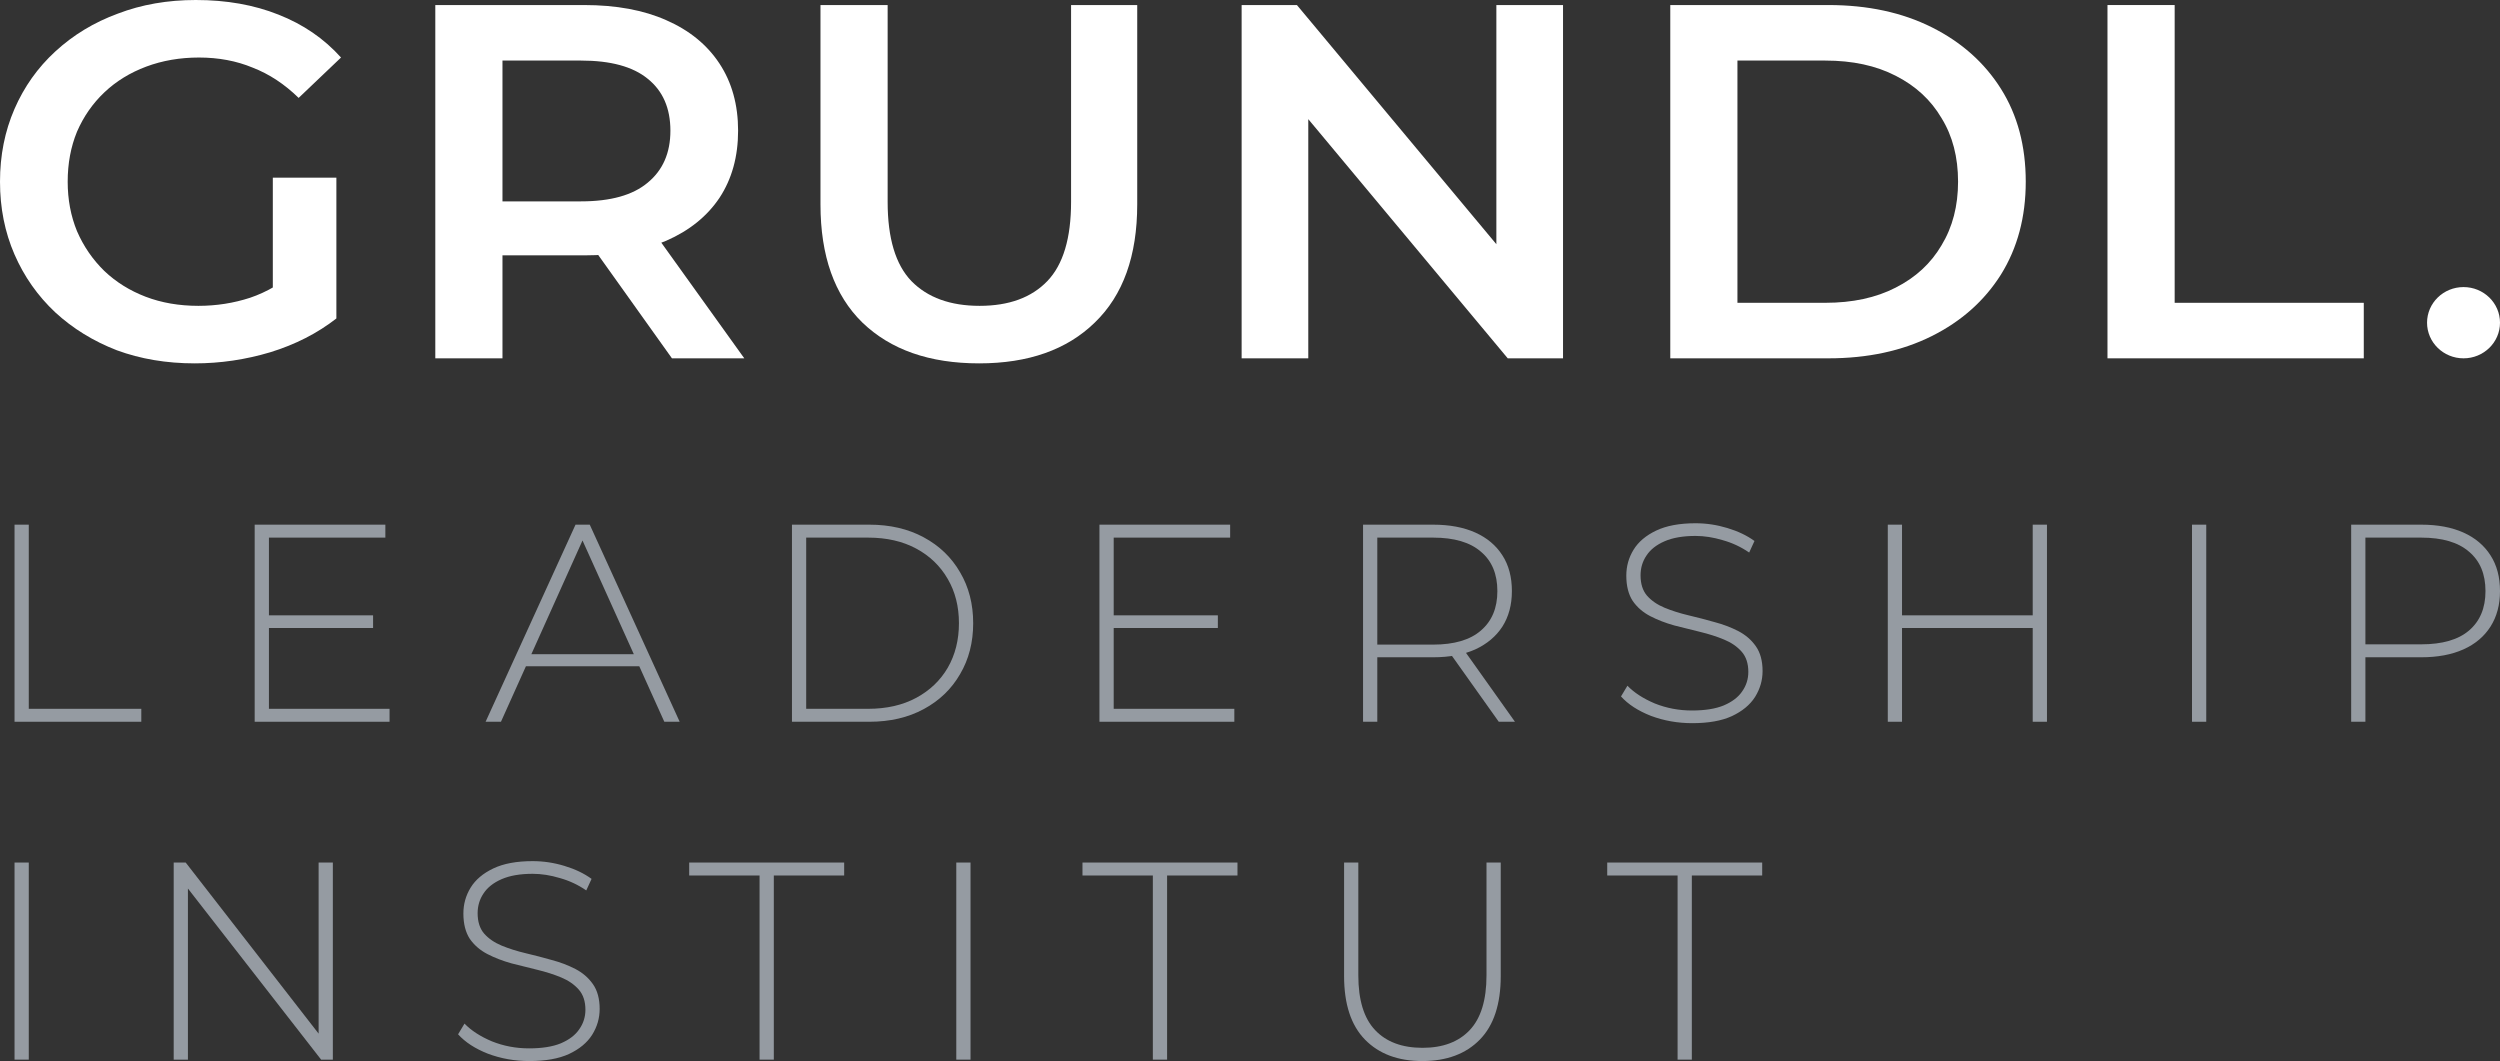 <svg xmlns="http://www.w3.org/2000/svg" width="172" height="73" viewBox="0 0 172 73" fill="none"><rect x="0" y="0" width="172" height="73" fill="#333333" stroke="none"/><path d="M13.402 25C11.459 25 9.669 24.699 8.034 24.097C6.423 23.472 5.012 22.604 3.804 21.493C2.595 20.359 1.659 19.028 0.995 17.5C0.332 15.972 0 14.306 0 12.5C0 10.694 0.332 9.028 0.995 7.5C1.659 5.972 2.595 4.653 3.804 3.542C5.036 2.407 6.47 1.539 8.105 0.938C9.741 0.312 11.53 0 13.473 0C15.582 0 17.478 0.336 19.161 1.007C20.867 1.678 22.301 2.662 23.462 3.958L20.547 6.736C19.576 5.787 18.521 5.093 17.384 4.653C16.27 4.19 15.037 3.958 13.687 3.958C12.383 3.958 11.174 4.167 10.06 4.583C8.947 5 7.987 5.59 7.181 6.354C6.375 7.118 5.747 8.021 5.297 9.062C4.87 10.104 4.657 11.25 4.657 12.5C4.657 13.727 4.87 14.861 5.297 15.903C5.747 16.944 6.375 17.859 7.181 18.646C7.987 19.41 8.935 20 10.025 20.417C11.115 20.833 12.324 21.042 13.651 21.042C14.883 21.042 16.068 20.857 17.206 20.486C18.367 20.093 19.469 19.444 20.512 18.542L23.143 21.91C21.839 22.928 20.322 23.704 18.592 24.236C16.886 24.745 15.156 25 13.402 25ZM18.77 21.319V12.222H23.143V21.91L18.77 21.319Z" fill="white"></path><path d="M29.949 24.653V0.347H40.187C42.391 0.347 44.275 0.694 45.839 1.389C47.427 2.083 48.648 3.079 49.501 4.375C50.354 5.671 50.781 7.211 50.781 8.993C50.781 10.775 50.354 12.315 49.501 13.611C48.648 14.884 47.427 15.868 45.839 16.562C44.275 17.234 42.391 17.569 40.187 17.569H32.508L34.57 15.521V24.653H29.949ZM46.23 24.653L39.938 15.833H44.88L51.207 24.653H46.23ZM34.57 16.007L32.508 13.854H39.974C42.012 13.854 43.541 13.426 44.56 12.569C45.602 11.713 46.124 10.521 46.124 8.993C46.124 7.442 45.602 6.25 44.56 5.417C43.541 4.583 42.012 4.167 39.974 4.167H32.508L34.57 1.944V16.007Z" fill="white"></path><path d="M67.363 25C63.95 25 61.272 24.062 59.328 22.188C57.409 20.312 56.449 17.604 56.449 14.062V0.347H61.07V13.889C61.07 16.389 61.615 18.206 62.706 19.34C63.819 20.474 65.384 21.042 67.398 21.042C69.413 21.042 70.965 20.474 72.055 19.34C73.145 18.206 73.69 16.389 73.69 13.889V0.347H78.241V14.062C78.241 17.604 77.269 20.312 75.326 22.188C73.406 24.062 70.752 25 67.363 25Z" fill="white"></path><path d="M85.424 24.653V0.347H89.228L104.834 19.062H102.95V0.347H107.536V24.653H103.732L88.126 5.938H90.01V24.653H85.424Z" fill="white"></path><path d="M114.915 24.653V0.347H125.793C128.494 0.347 130.864 0.856 132.902 1.875C134.941 2.894 136.529 4.306 137.666 6.111C138.804 7.917 139.372 10.046 139.372 12.5C139.372 14.931 138.804 17.06 137.666 18.889C136.529 20.694 134.941 22.107 132.902 23.125C130.864 24.143 128.494 24.653 125.793 24.653H114.915ZM119.536 20.833H125.579C127.452 20.833 129.063 20.486 130.414 19.792C131.789 19.097 132.843 18.125 133.578 16.875C134.336 15.625 134.715 14.167 134.715 12.5C134.715 10.81 134.336 9.352 133.578 8.125C132.843 6.875 131.789 5.903 130.414 5.208C129.063 4.514 127.452 4.167 125.579 4.167H119.536V20.833Z" fill="white"></path><path d="M144.995 24.653V0.347H149.617V20.833H162.628V24.653H144.995Z" fill="white"></path><path d="M172 22.202C172 23.555 170.877 24.653 169.491 24.653C168.105 24.653 166.981 23.555 166.981 22.202C166.981 20.848 168.105 19.751 169.491 19.751C170.877 19.751 172 20.848 172 22.202Z" fill="white"></path><path d="M1 49.657V36.097H1.98V48.766H9.722V49.657H1Z" fill="#959BA2"></path><path d="M18.386 42.335H25.668V43.206H18.386V42.335ZM18.502 48.766H26.801V49.657H17.522V36.097H26.513V36.988H18.502V48.766Z" fill="#959BA2"></path><path d="M33.409 49.657L39.596 36.097H40.575L46.762 49.657H45.705L39.865 36.717H40.287L34.466 49.657H33.409ZM35.676 45.841L36.003 45.008H44.053L44.379 45.841H35.676Z" fill="#959BA2"></path><path d="M54.487 49.657V36.097H59.808C61.23 36.097 62.479 36.387 63.555 36.969C64.631 37.55 65.463 38.35 66.052 39.371C66.654 40.391 66.955 41.56 66.955 42.877C66.955 44.194 66.654 45.363 66.052 46.383C65.463 47.404 64.631 48.204 63.555 48.785C62.479 49.367 61.23 49.657 59.808 49.657H54.487ZM55.466 48.766H59.731C60.999 48.766 62.101 48.514 63.036 48.011C63.971 47.507 64.695 46.816 65.207 45.938C65.719 45.047 65.975 44.026 65.975 42.877C65.975 41.728 65.719 40.714 65.207 39.836C64.695 38.944 63.971 38.247 63.036 37.743C62.101 37.24 60.999 36.988 59.731 36.988H55.466V48.766Z" fill="#959BA2"></path><path d="M76.507 42.335H83.788V43.206H76.507V42.335ZM76.622 48.766H84.922V49.657H75.642V36.097H84.634V36.988H76.622V48.766Z" fill="#959BA2"></path><path d="M93.778 49.657V36.097H98.6C99.727 36.097 100.694 36.278 101.501 36.639C102.308 37.001 102.929 37.524 103.365 38.208C103.8 38.88 104.018 39.7 104.018 40.669C104.018 41.611 103.8 42.425 103.365 43.109C102.929 43.781 102.308 44.304 101.501 44.678C100.694 45.04 99.727 45.221 98.6 45.221H94.316L94.758 44.756V49.657H93.778ZM103.115 49.657L99.618 44.737H100.733L104.229 49.657H103.115ZM94.758 44.814L94.316 44.349H98.6C100.047 44.349 101.143 44.026 101.885 43.381C102.641 42.735 103.019 41.831 103.019 40.669C103.019 39.493 102.641 38.589 101.885 37.956C101.143 37.311 100.047 36.988 98.6 36.988H94.316L94.758 36.504V44.814Z" fill="#959BA2"></path><path d="M116.424 49.754C115.425 49.754 114.477 49.586 113.58 49.25C112.697 48.902 112.011 48.456 111.525 47.914L111.967 47.178C112.428 47.655 113.055 48.062 113.849 48.398C114.656 48.721 115.508 48.882 116.405 48.882C117.301 48.882 118.031 48.766 118.595 48.533C119.171 48.288 119.594 47.965 119.863 47.565C120.145 47.165 120.285 46.719 120.285 46.228C120.285 45.647 120.132 45.182 119.824 44.834C119.517 44.485 119.114 44.207 118.614 44.001C118.114 43.794 117.57 43.62 116.981 43.477C116.392 43.335 115.796 43.187 115.194 43.032C114.592 42.864 114.041 42.651 113.542 42.393C113.042 42.134 112.639 41.786 112.332 41.347C112.037 40.895 111.89 40.313 111.89 39.603C111.89 38.957 112.056 38.363 112.389 37.821C112.722 37.279 113.241 36.839 113.945 36.504C114.65 36.168 115.553 36 116.654 36C117.397 36 118.127 36.11 118.845 36.329C119.575 36.549 120.196 36.846 120.708 37.22L120.343 38.015C119.78 37.627 119.171 37.343 118.518 37.162C117.878 36.969 117.256 36.872 116.654 36.872C115.796 36.872 115.085 36.994 114.522 37.24C113.958 37.485 113.542 37.815 113.273 38.228C113.004 38.628 112.87 39.08 112.87 39.584C112.87 40.165 113.017 40.63 113.311 40.978C113.619 41.327 114.022 41.605 114.522 41.812C115.021 42.018 115.572 42.193 116.174 42.335C116.776 42.477 117.372 42.632 117.961 42.8C118.55 42.955 119.094 43.161 119.594 43.419C120.093 43.678 120.497 44.026 120.804 44.465C121.112 44.904 121.265 45.473 121.265 46.17C121.265 46.803 121.092 47.397 120.747 47.952C120.401 48.495 119.869 48.934 119.152 49.27C118.448 49.593 117.538 49.754 116.424 49.754Z" fill="#959BA2"></path><path d="M139.851 36.097H140.831V49.657H139.851V36.097ZM130.859 49.657H129.88V36.097H130.859V49.657ZM139.966 43.206H130.744V42.335H139.966V43.206Z" fill="#959BA2"></path><path d="M150.81 49.657V36.097H151.79V49.657H150.81Z" fill="#959BA2"></path><path d="M161.76 49.657V36.097H166.582C167.709 36.097 168.676 36.278 169.483 36.639C170.29 37.001 170.911 37.524 171.347 38.208C171.782 38.88 172 39.7 172 40.669C172 41.611 171.782 42.425 171.347 43.109C170.911 43.794 170.29 44.317 169.483 44.678C168.676 45.04 167.709 45.221 166.582 45.221H162.298L162.74 44.756V49.657H161.76ZM162.74 44.814L162.298 44.33H166.582C168.029 44.33 169.125 44.013 169.867 43.381C170.623 42.735 171.001 41.831 171.001 40.669C171.001 39.493 170.623 38.589 169.867 37.956C169.125 37.311 168.029 36.988 166.582 36.988H162.298L162.74 36.504V44.814Z" fill="#959BA2"></path><path d="M1 72.903V59.343H1.98V72.903H1Z" fill="#959BA2"></path><path d="M11.95 72.903V59.343H12.776L22.363 71.683H21.921V59.343H22.9V72.903H22.093L12.487 60.563H12.929V72.903H11.95Z" fill="#959BA2"></path><path d="M36.415 73C35.416 73 34.468 72.832 33.572 72.496C32.688 72.148 32.003 71.702 31.516 71.16L31.958 70.424C32.419 70.901 33.047 71.308 33.841 71.644C34.648 71.967 35.5 72.128 36.396 72.128C37.293 72.128 38.023 72.012 38.586 71.78C39.163 71.534 39.585 71.211 39.854 70.811C40.136 70.411 40.277 69.965 40.277 69.474C40.277 68.893 40.123 68.428 39.816 68.08C39.508 67.731 39.105 67.453 38.606 67.247C38.106 67.04 37.562 66.866 36.972 66.724C36.383 66.582 35.788 66.433 35.186 66.278C34.584 66.11 34.033 65.897 33.533 65.639C33.034 65.38 32.63 65.032 32.323 64.593C32.029 64.141 31.881 63.559 31.881 62.849C31.881 62.203 32.048 61.609 32.381 61.067C32.714 60.525 33.233 60.086 33.937 59.75C34.641 59.414 35.544 59.246 36.646 59.246C37.389 59.246 38.119 59.356 38.836 59.575C39.566 59.795 40.187 60.092 40.7 60.467L40.335 61.261C39.771 60.873 39.163 60.589 38.51 60.408C37.869 60.215 37.248 60.118 36.646 60.118C35.788 60.118 35.077 60.24 34.513 60.486C33.95 60.731 33.533 61.061 33.264 61.474C32.996 61.874 32.861 62.326 32.861 62.83C32.861 63.411 33.008 63.876 33.303 64.225C33.61 64.573 34.014 64.851 34.513 65.058C35.013 65.264 35.564 65.439 36.166 65.581C36.768 65.723 37.363 65.878 37.952 66.046C38.541 66.201 39.086 66.407 39.585 66.665C40.085 66.924 40.488 67.272 40.796 67.712C41.103 68.151 41.257 68.719 41.257 69.416C41.257 70.049 41.084 70.643 40.738 71.198C40.392 71.741 39.861 72.18 39.144 72.516C38.439 72.839 37.53 73 36.415 73Z" fill="#959BA2"></path><path d="M52.258 72.903V60.234H47.416V59.343H58.079V60.234H53.238V72.903H52.258Z" fill="#959BA2"></path><path d="M65.793 72.903V59.343H66.772V72.903H65.793Z" fill="#959BA2"></path><path d="M79.316 72.903V60.234H74.475V59.343H85.138V60.234H80.296V72.903H79.316Z" fill="#959BA2"></path><path d="M97.853 73C96.187 73 94.875 72.509 93.914 71.528C92.953 70.546 92.473 69.087 92.473 67.15V59.343H93.453V67.111C93.453 68.803 93.837 70.055 94.606 70.869C95.374 71.683 96.463 72.09 97.872 72.09C99.268 72.09 100.35 71.683 101.119 70.869C101.887 70.055 102.271 68.803 102.271 67.111V59.343H103.251V67.15C103.251 69.087 102.771 70.546 101.81 71.528C100.85 72.509 99.53 73 97.853 73Z" fill="#959BA2"></path><path d="M115.418 72.903V60.234H110.577V59.343H121.239V60.234H116.398V72.903H115.418Z" fill="#959BA2"></path></svg>